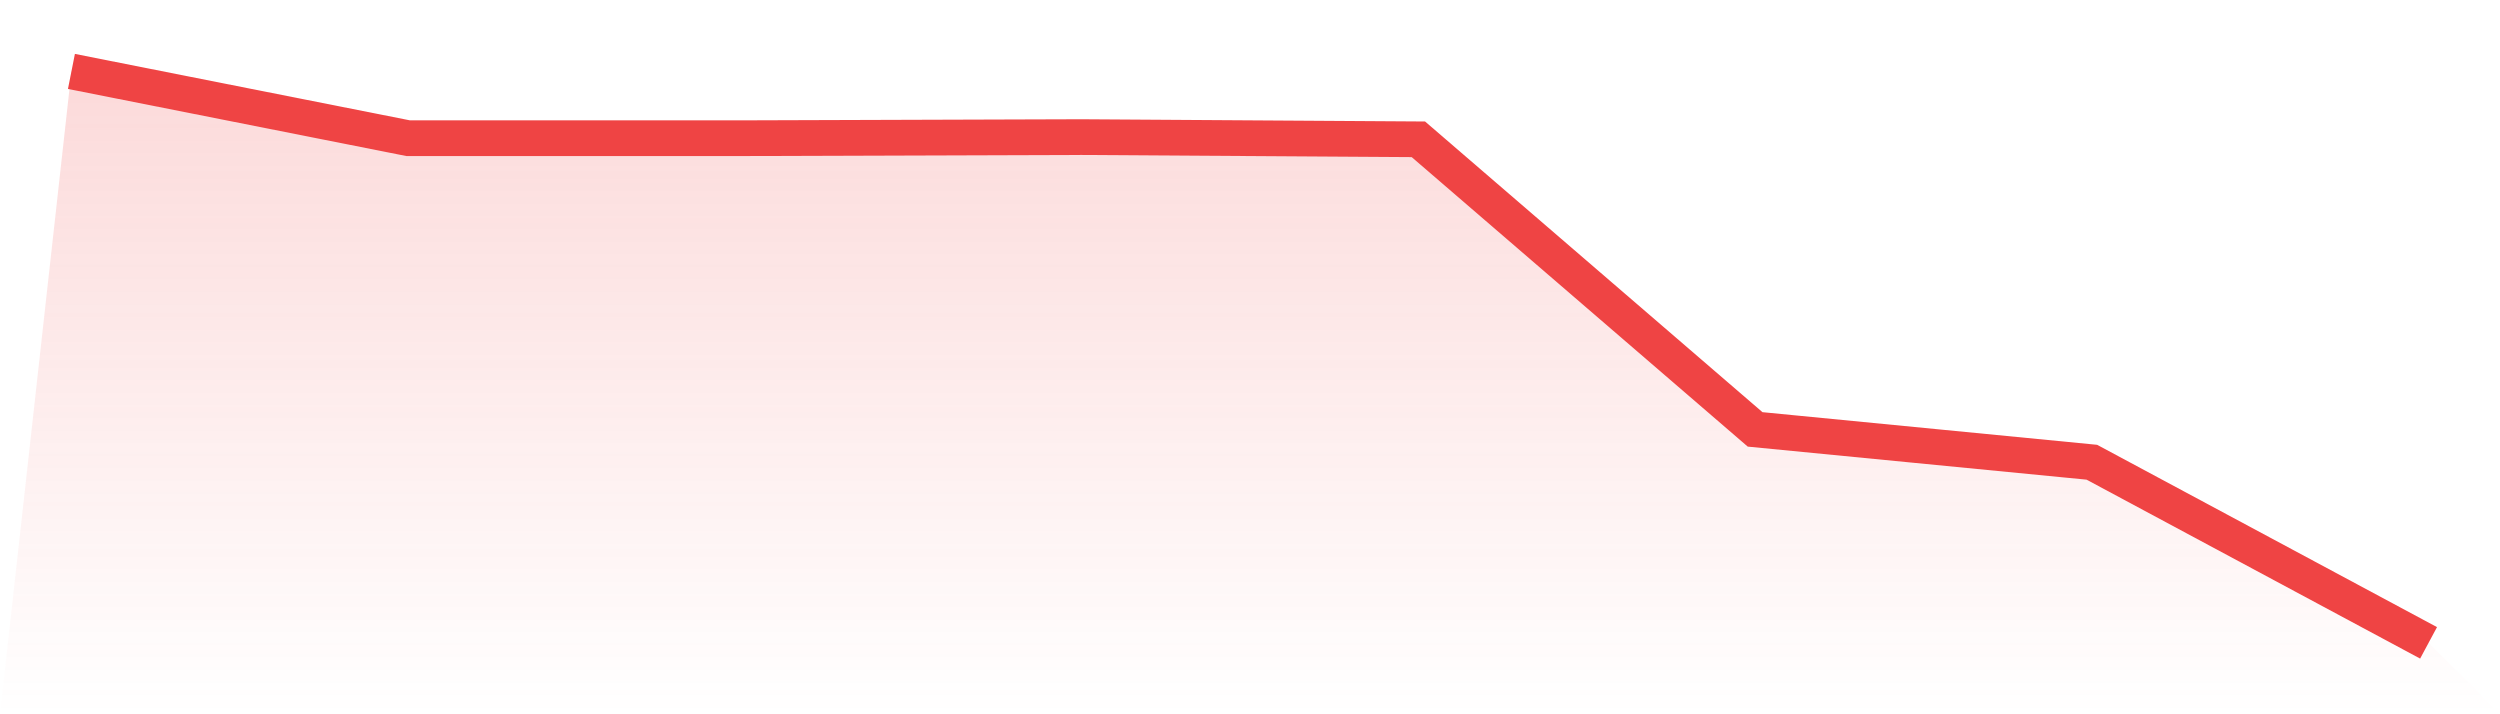 <svg viewBox="0 0 140 40" xmlns="http://www.w3.org/2000/svg">
<defs>
<linearGradient id="gradient" x1="0" x2="0" y1="0" y2="1">
<stop offset="0%" stop-color="#ef4444" stop-opacity="0.2"/>
<stop offset="100%" stop-color="#ef4444" stop-opacity="0"/>
</linearGradient>
</defs>
<path d="M4,4 L4,4 L22.857,7.739 L41.714,7.739 L60.571,7.678 L79.429,7.801 L98.286,24.046 L117.143,25.885 L136,36 L140,40 L0,40 z" fill="url(#gradient)"/>
<path d="M4,4 L4,4 L22.857,7.739 L41.714,7.739 L60.571,7.678 L79.429,7.801 L98.286,24.046 L117.143,25.885 L136,36" fill="none" stroke="#ef4444" stroke-width="2"/>
</svg>